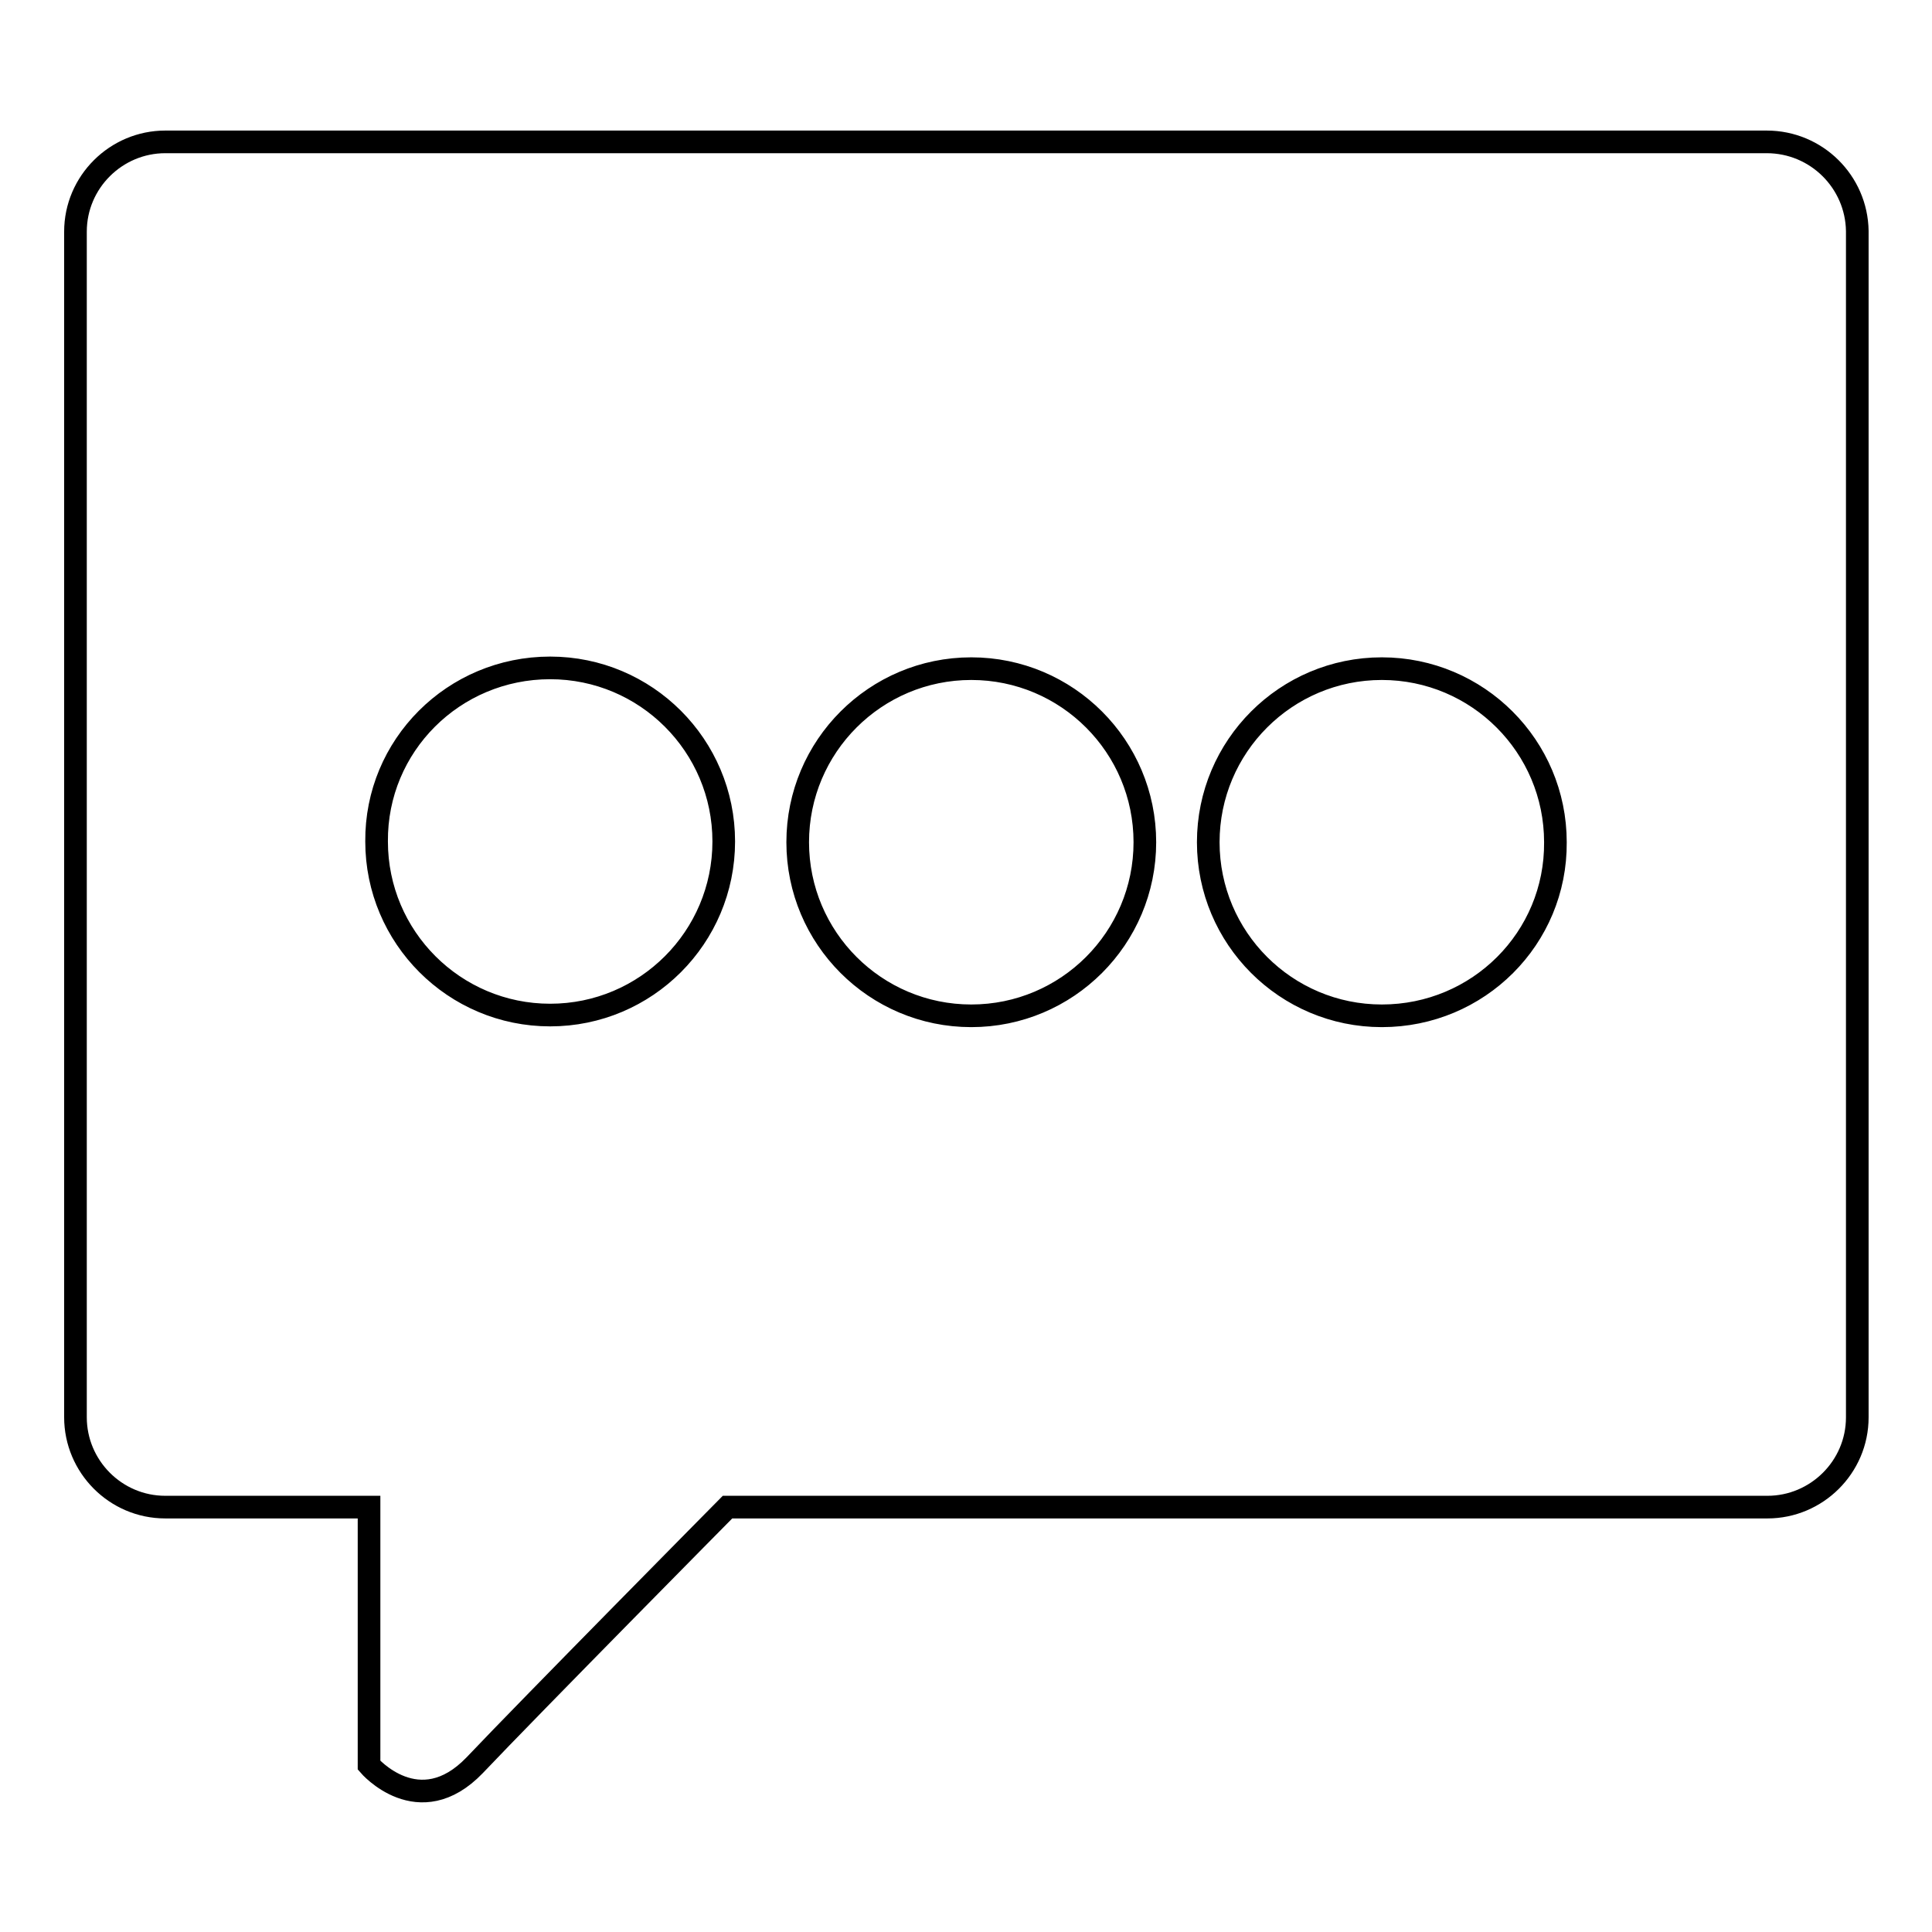 <?xml version="1.0" encoding="utf-8"?>
<!-- Svg Vector Icons : http://www.onlinewebfonts.com/icon -->
<!DOCTYPE svg PUBLIC "-//W3C//DTD SVG 1.1//EN" "http://www.w3.org/Graphics/SVG/1.1/DTD/svg11.dtd">
<svg version="1.1" xmlns="http://www.w3.org/2000/svg" xmlns:xlink="http://www.w3.org/1999/xlink" x="0px" y="0px" viewBox="0 0 256 256" enable-background="new 0 0 256 256" xml:space="preserve">
<g><g><path stroke-width="3" fill-opacity="0" stroke="#000000"  d="M234.1,18.8H21.9c-6.5,0-11.9,5.3-11.9,11.9v157.1c0,6.5,5.3,11.9,11.9,11.9h27v34.2c0,0,6.6,7.7,14,0c7.3-7.7,33.5-34.2,33.5-34.2h137.8c6.5,0,11.9-5.3,11.9-11.9V30.6C246,24.1,240.7,18.8,234.1,18.8z M72.9,88.5c12.7,0,23,10.3,23,23c0,12.7-10.3,23-23,23c-12.7,0-23-10.3-23-23C49.8,98.8,60.1,88.5,72.9,88.5z M128.7,134.6c-12.7,0-23-10.3-23-23c0-12.7,10.3-23,23-23c12.7,0,23,10.3,23,23C151.7,124.3,141.4,134.6,128.7,134.6z M183.1,134.6c-12.7,0-23-10.3-23-23c0-12.7,10.3-23,23-23c12.7,0,23,10.3,23,23C206.2,124.3,195.9,134.6,183.1,134.6z"/></g></g>
</svg>